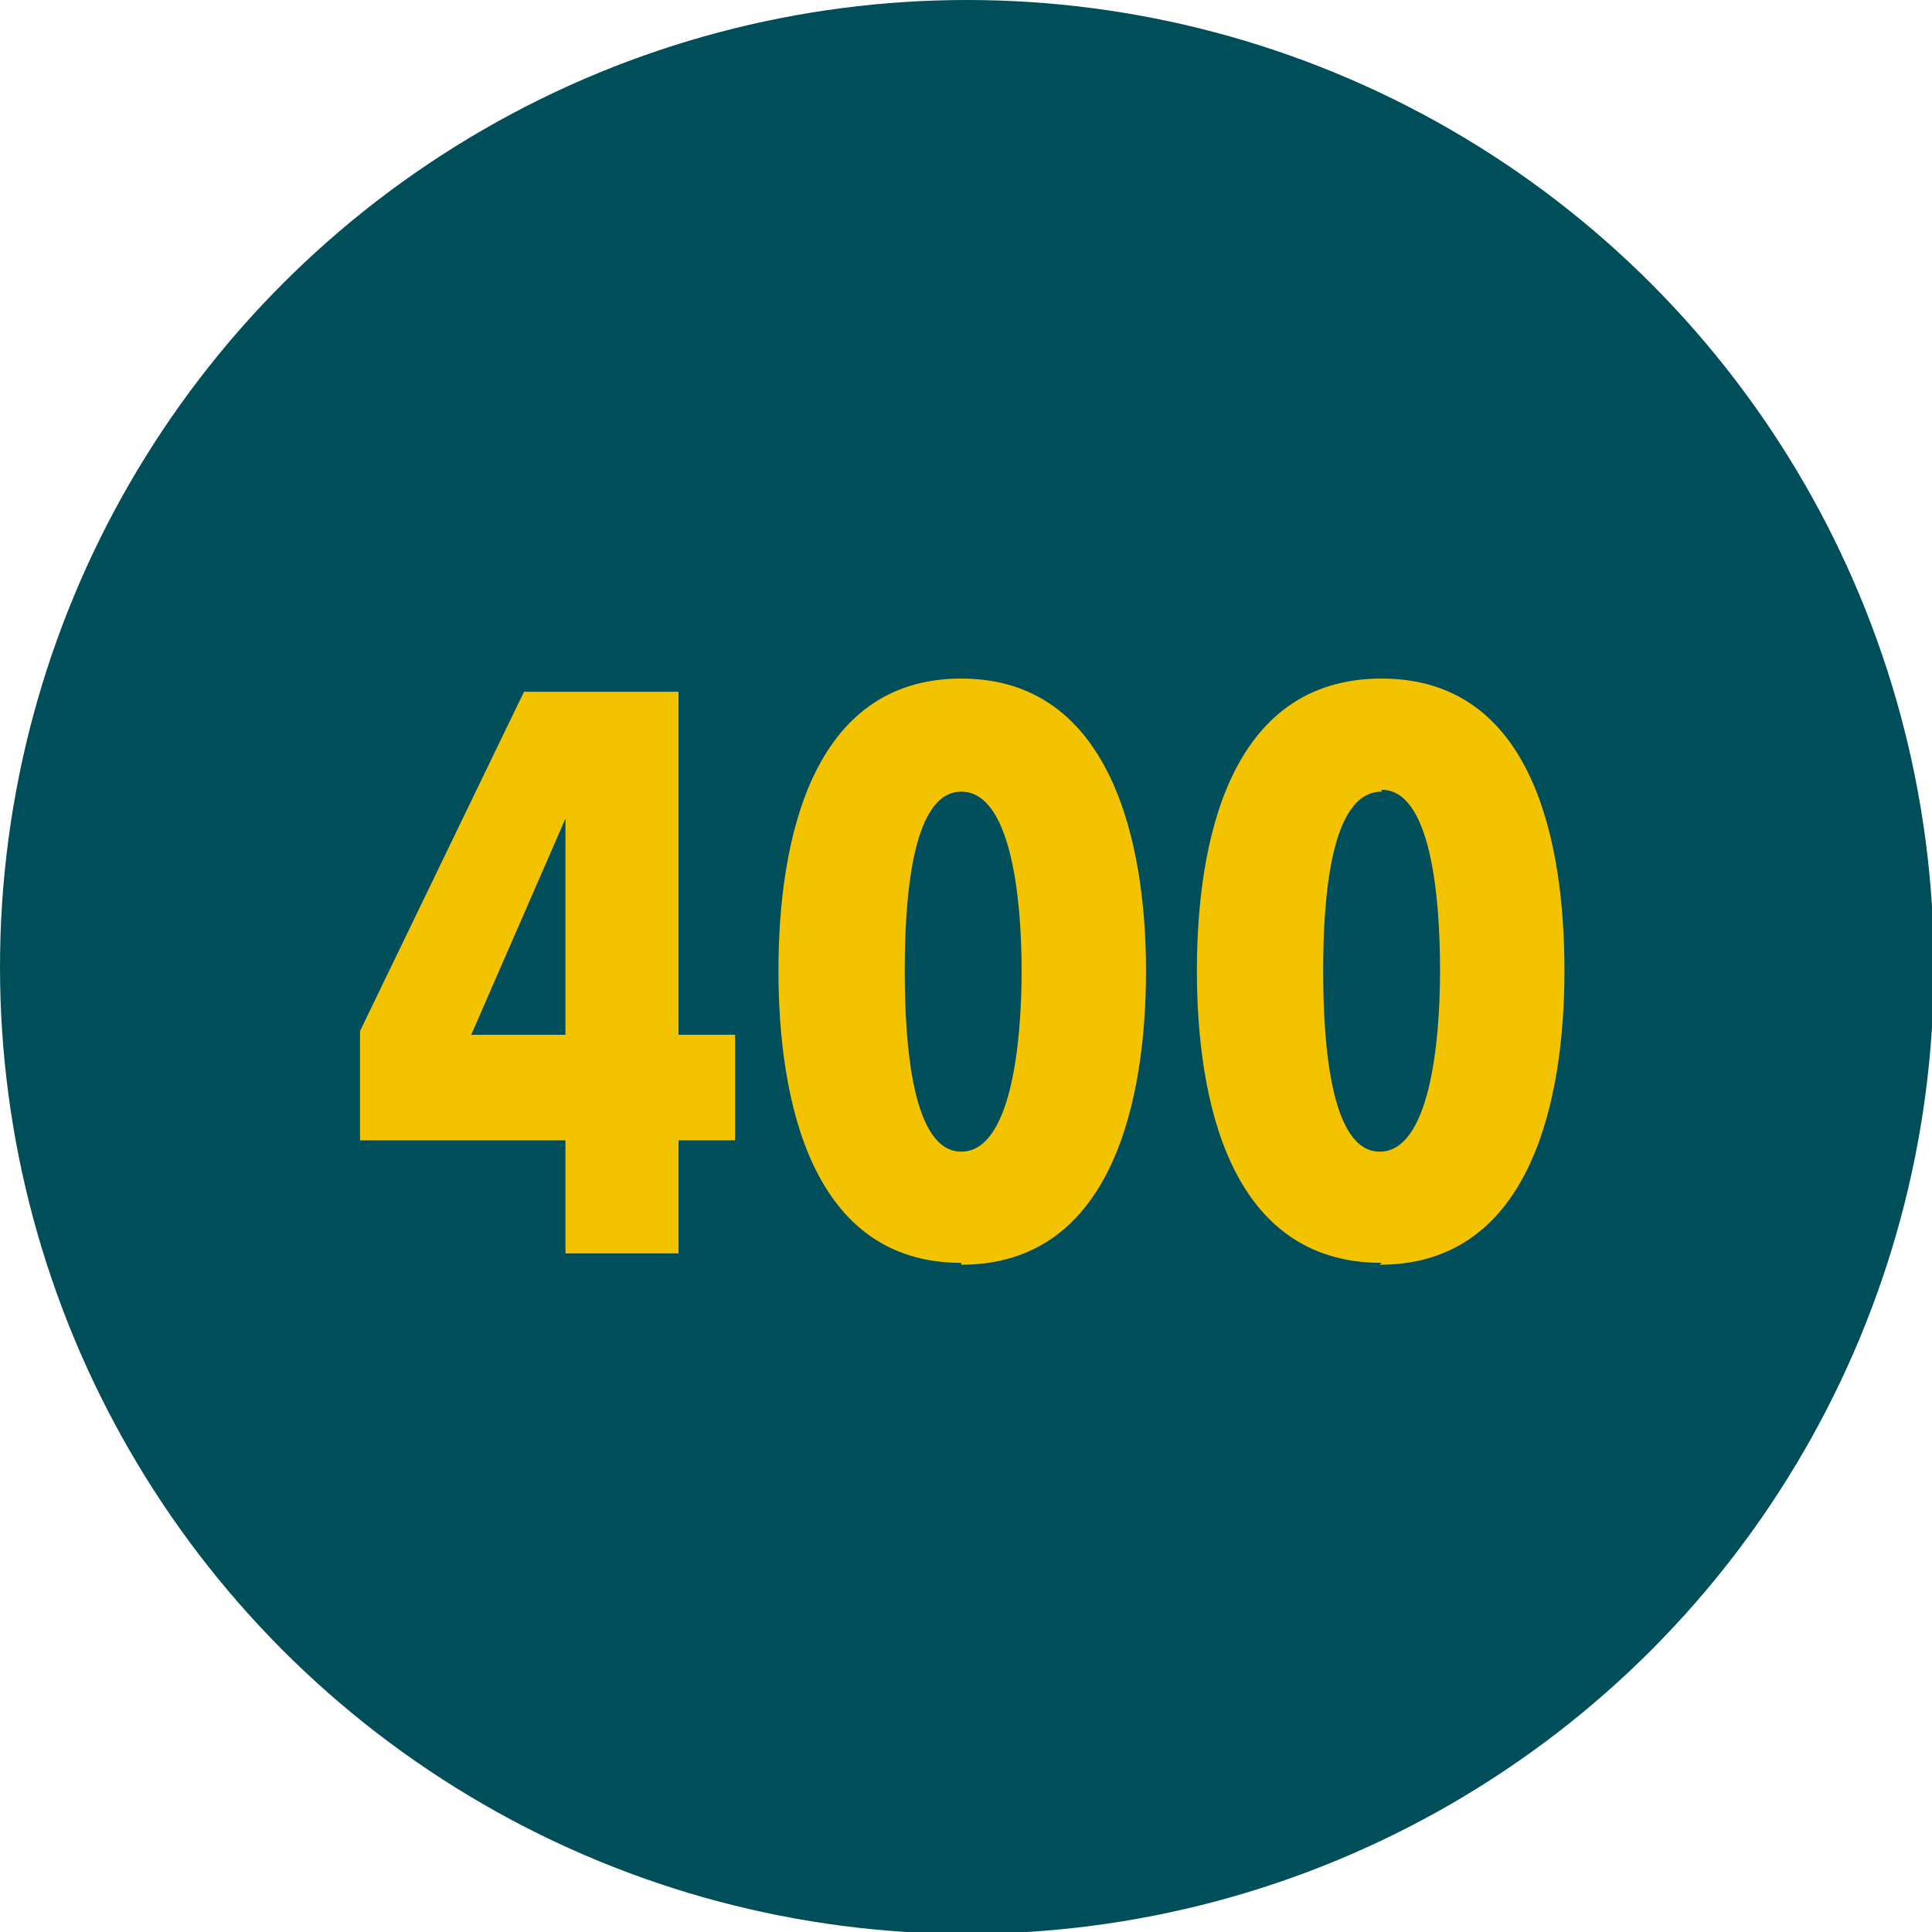 <svg id="Layer_2" xmlns="http://www.w3.org/2000/svg" viewBox="0 0 102.5 102.5"><defs><style>.cls-1{fill:#f3c300;stroke-width:0}</style></defs><g id="Layer_1-2"><circle cx="51.3" cy="51.3" r="51.3" style="fill:#004e59;stroke-width:0"/><path class="cls-1" d="M36 60.5v6h-6v-6H19.1v-5.8l8.7-18H36v18.2h3v5.6h-3Zm-5.9-17.3L25 54.9H30V43.2ZM51 67c-8 0-9.7-8.7-9.7-15.5S43 36 51 36s9.8 8.8 9.8 15.5-1.7 15.6-9.8 15.6Zm0-25c-2.6 0-3 5.6-3 9.5s.4 9.6 3 9.6 3.2-5.6 3.2-9.6S53.6 42 51 42ZM73.3 67c-8.1 0-9.8-8.7-9.8-15.5S65.2 36 73.3 36 83 44.8 83 51.5s-1.7 15.6-9.8 15.6Zm0-25c-2.7 0-3.1 5.6-3.1 9.5s.4 9.6 3 9.6 3.2-5.6 3.2-9.6-.5-9.6-3.1-9.6Z"/></g></svg>